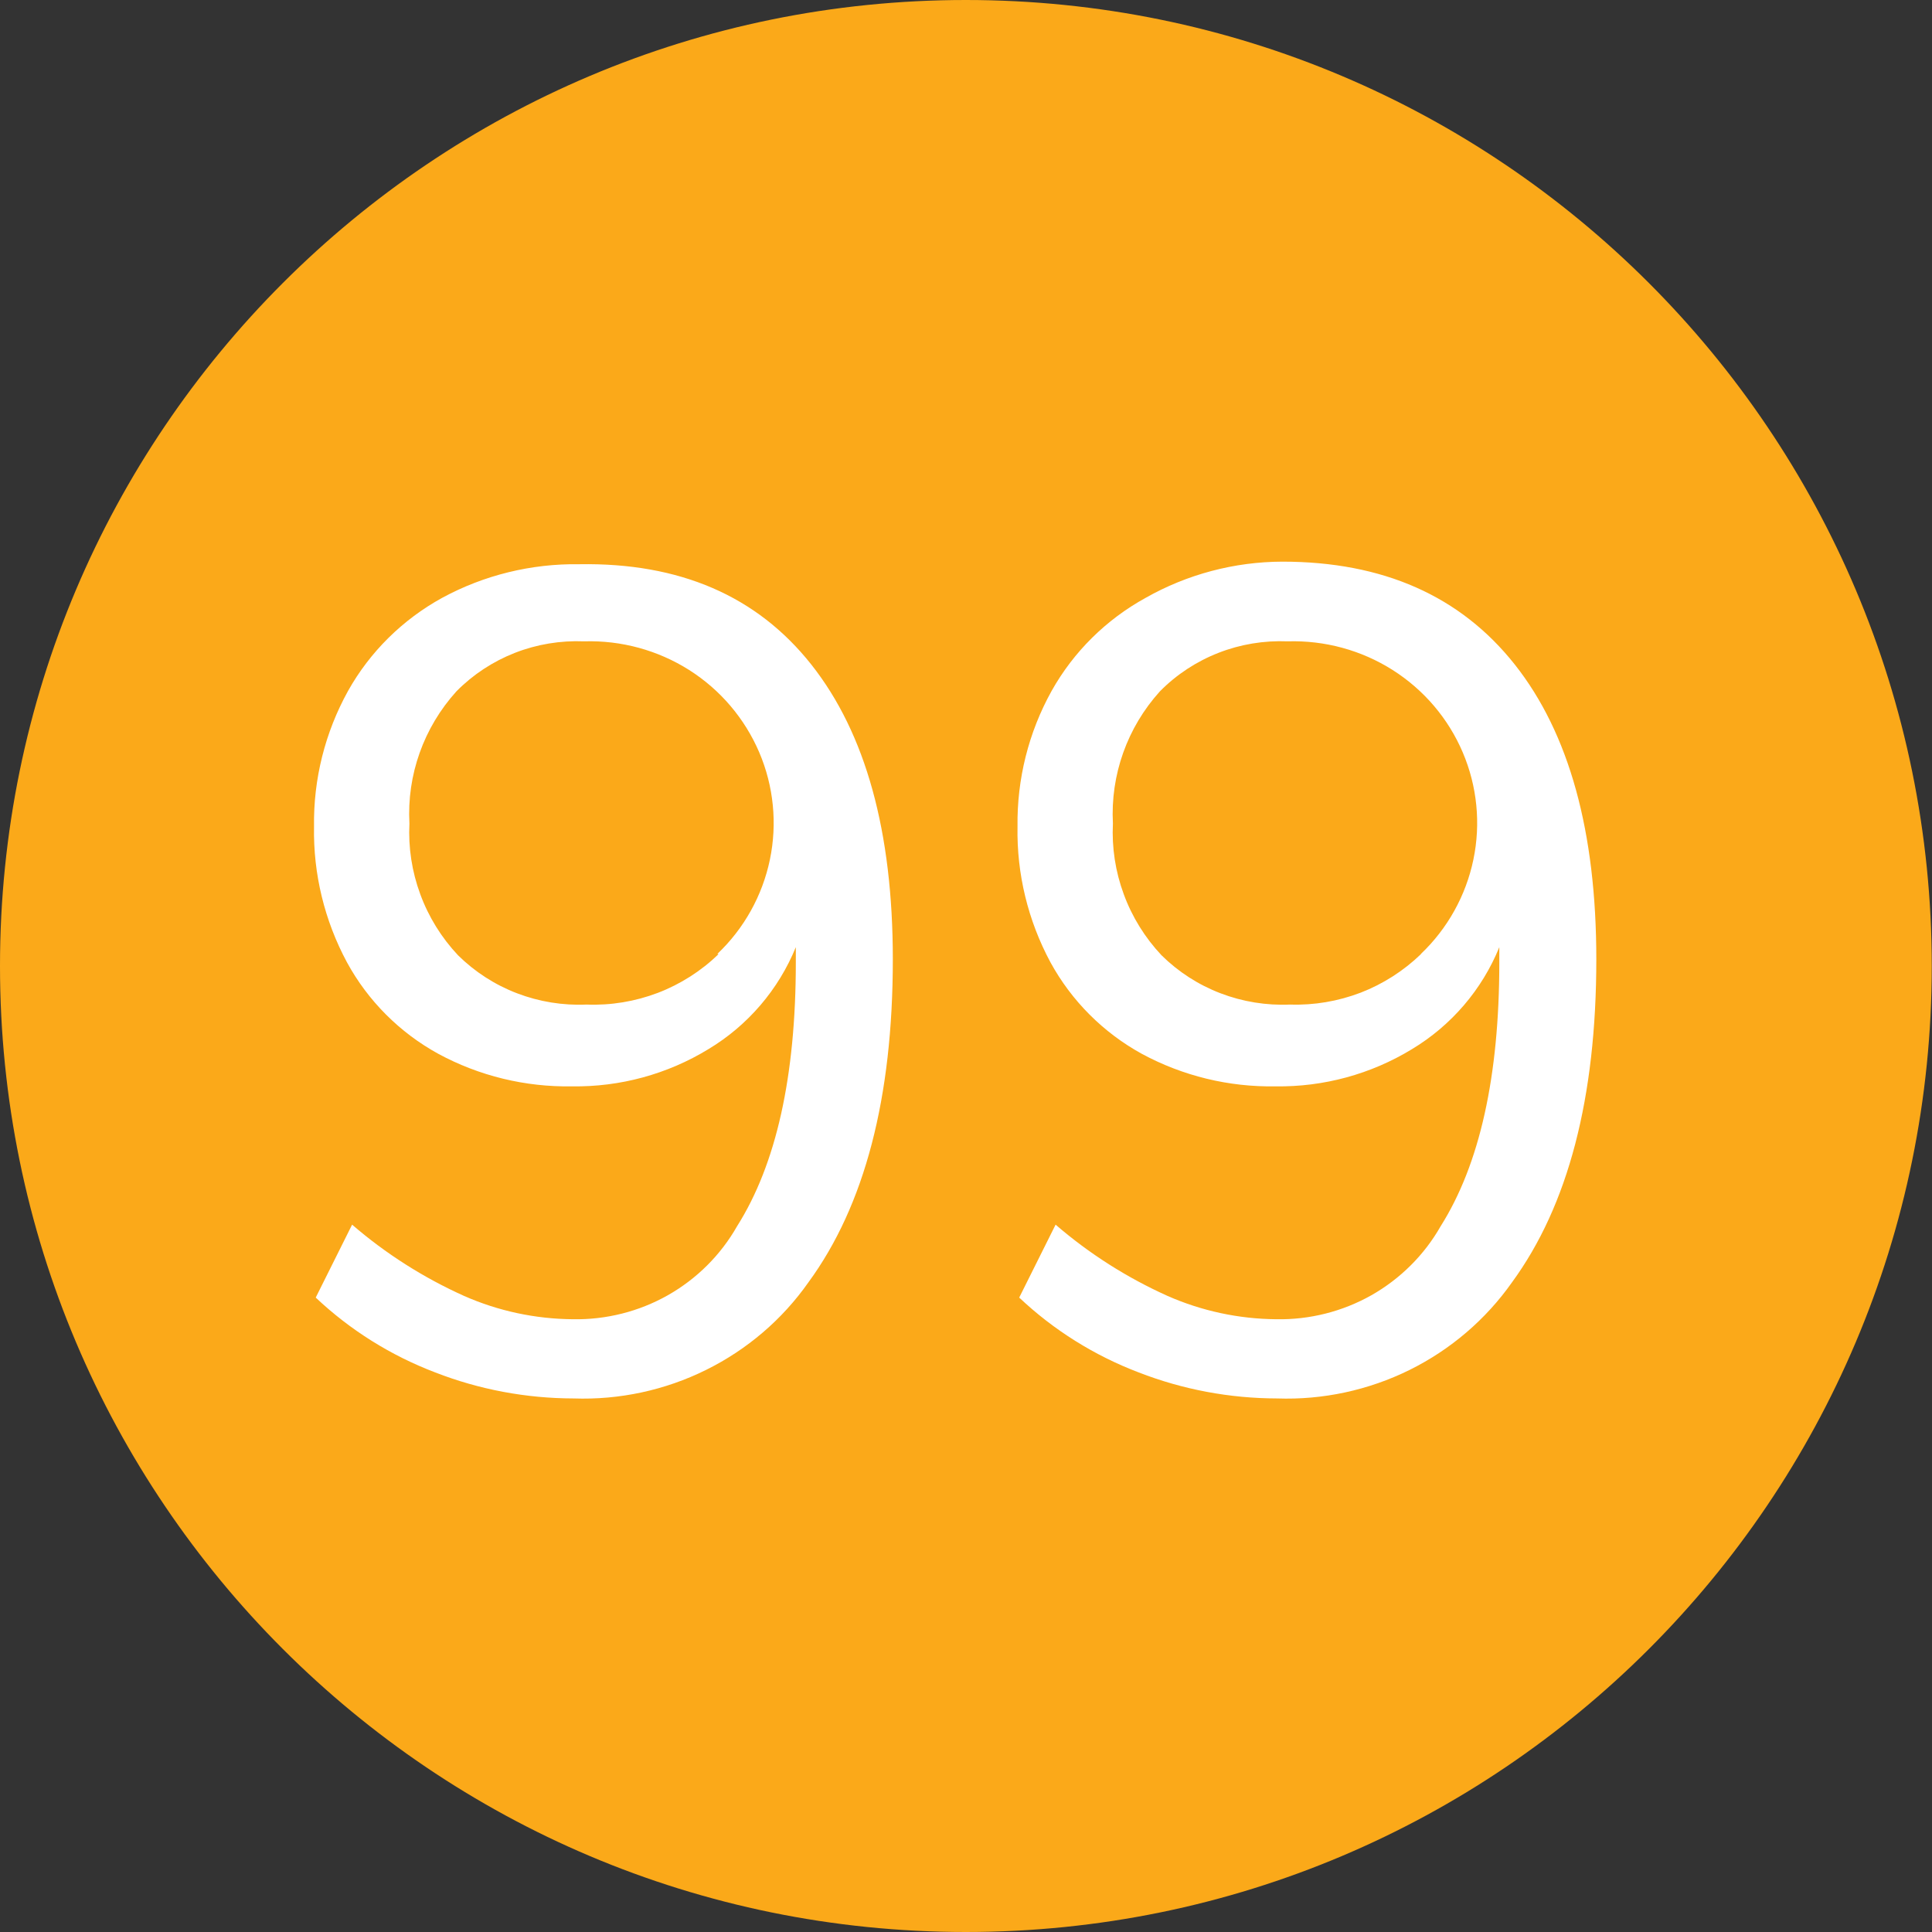 <svg width="24" height="24" viewBox="0 0 24 24" fill="none" xmlns="http://www.w3.org/2000/svg">
<rect x="0" y="0" width="24" height="24" fill="#333333" stroke="none"/>
<g clip-path="url(#clip0_28_33171)">
<path d="M11.998 24C18.625 24 23.997 18.627 23.997 12C23.997 5.373 18.625 0 11.998 0C5.372 0 0 5.373 0 12C0 18.627 5.372 24 11.998 24Z" fill="#FBA919"/>
<path d="M10.079 8.256C10.754 9.11 11.091 10.331 11.091 11.916C11.091 13.637 10.742 14.974 10.043 15.929C9.718 16.392 9.28 16.766 8.77 17.018C8.261 17.27 7.695 17.392 7.126 17.372C6.537 17.371 5.954 17.262 5.407 17.049C4.855 16.839 4.35 16.523 3.922 16.119L4.374 15.213C4.792 15.574 5.261 15.872 5.766 16.099C6.19 16.286 6.649 16.384 7.114 16.388C7.528 16.396 7.937 16.293 8.296 16.09C8.656 15.886 8.953 15.59 9.156 15.233C9.643 14.463 9.886 13.37 9.886 11.954V11.766C9.671 12.293 9.291 12.738 8.8 13.033C8.291 13.344 7.703 13.504 7.105 13.495C6.526 13.505 5.953 13.366 5.445 13.091C4.964 12.827 4.57 12.432 4.31 11.954C4.031 11.435 3.89 10.855 3.901 10.268C3.892 9.679 4.038 9.098 4.324 8.582C4.596 8.097 5.001 7.697 5.492 7.427C6.013 7.144 6.601 7 7.196 7.009C8.443 6.988 9.404 7.403 10.079 8.256ZM8.911 11.85C9.244 11.534 9.471 11.125 9.564 10.678C9.657 10.231 9.611 9.767 9.432 9.347C9.252 8.926 8.949 8.569 8.561 8.323C8.172 8.077 7.718 7.953 7.257 7.967C6.963 7.955 6.67 8.003 6.396 8.11C6.123 8.217 5.875 8.38 5.67 8.588C5.263 9.038 5.053 9.628 5.086 10.23C5.071 10.529 5.117 10.828 5.221 11.109C5.324 11.39 5.484 11.648 5.69 11.867C5.899 12.073 6.148 12.234 6.423 12.339C6.698 12.444 6.992 12.492 7.286 12.479C7.588 12.491 7.889 12.441 8.171 12.334C8.453 12.226 8.71 12.062 8.926 11.853L8.911 11.85ZM18.818 8.256C19.493 9.11 19.83 10.331 19.83 11.916C19.83 13.637 19.481 14.974 18.783 15.929C18.457 16.392 18.019 16.766 17.51 17.018C17 17.27 16.434 17.392 15.865 17.372C15.277 17.371 14.694 17.262 14.146 17.049C13.594 16.839 13.089 16.523 12.661 16.119L13.113 15.213C13.531 15.574 14 15.872 14.505 16.099C14.93 16.286 15.389 16.384 15.853 16.388C16.267 16.396 16.676 16.293 17.036 16.09C17.395 15.886 17.693 15.59 17.896 15.233C18.382 14.463 18.625 13.37 18.625 11.954V11.766C18.411 12.293 18.03 12.738 17.54 13.033C17.03 13.344 16.442 13.504 15.844 13.495C15.265 13.505 14.693 13.366 14.184 13.091C13.704 12.827 13.31 12.432 13.049 11.954C12.77 11.435 12.629 10.855 12.64 10.268C12.632 9.679 12.777 9.098 13.064 8.582C13.336 8.097 13.74 7.697 14.231 7.427C14.748 7.134 15.333 6.979 15.929 6.977C17.18 6.977 18.143 7.403 18.818 8.256ZM17.651 11.85C17.983 11.534 18.21 11.125 18.303 10.678C18.396 10.231 18.35 9.767 18.171 9.347C17.992 8.926 17.688 8.569 17.3 8.323C16.912 8.077 16.457 7.953 15.996 7.967C15.702 7.955 15.409 8.003 15.136 8.11C14.862 8.217 14.614 8.38 14.409 8.588C14.002 9.038 13.793 9.628 13.825 10.23C13.81 10.529 13.856 10.828 13.96 11.109C14.063 11.39 14.223 11.648 14.429 11.867C14.638 12.073 14.887 12.234 15.162 12.339C15.437 12.444 15.731 12.492 16.025 12.479C16.325 12.489 16.623 12.438 16.903 12.331C17.182 12.223 17.436 12.06 17.651 11.853V11.85Z" fill="white"/>
</g>
<defs>
<clipPath id="clip0_28_33171">
<rect width="24" height="24" fill="white"/>
</clipPath>
</defs>
</svg>
